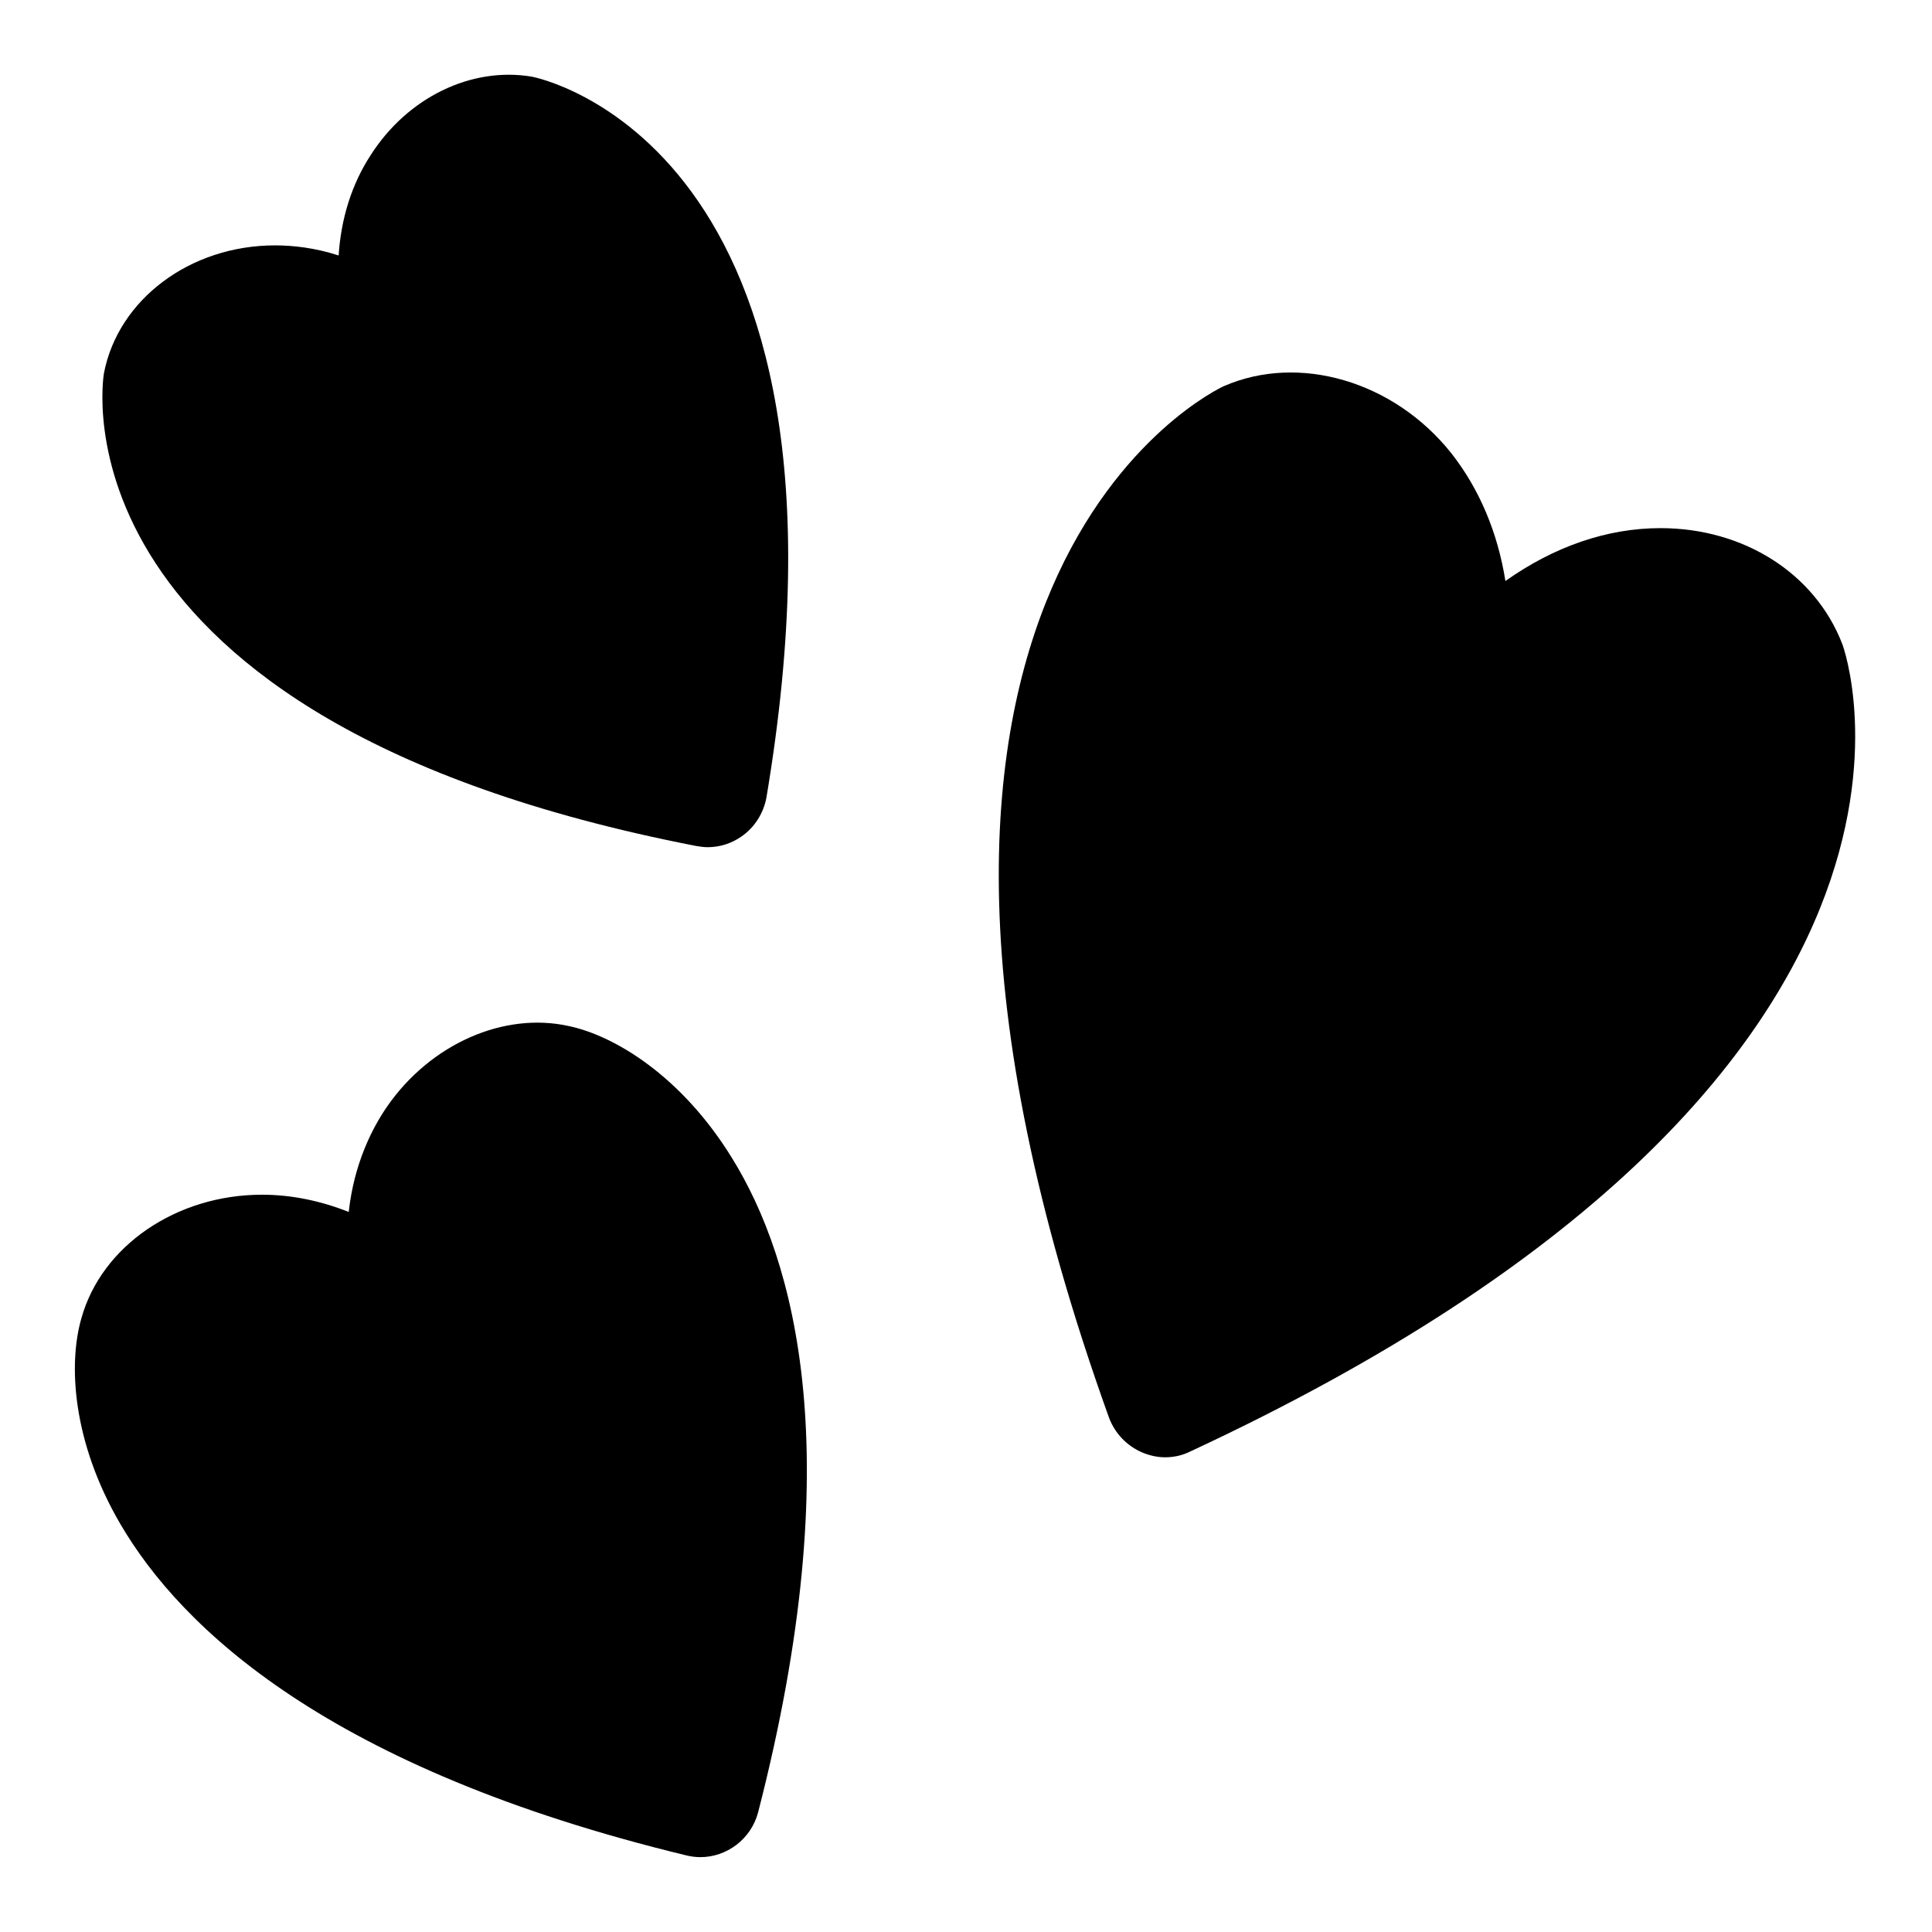 <?xml version="1.0" encoding="UTF-8"?>
<!-- Uploaded to: ICON Repo, www.svgrepo.com, Generator: ICON Repo Mixer Tools -->
<svg fill="#000000" width="800px" height="800px" version="1.1" viewBox="144 144 512 512" xmlns="http://www.w3.org/2000/svg">
 <g>
  <path d="m294.67 415.9c-17.16-3.781-36.527 4.723-48.02 21.254-3.938 5.668-8.816 15.113-10.234 28.023-7.559-2.992-15.273-4.566-22.984-4.566-22.672 0-42.508 13.539-47.863 32.746-3.465 11.973-2.519 32.594 10.391 54.637 16.059 27.395 54.945 64.707 149.88 87.695 1.262 0.312 2.519 0.473 3.777 0.473 6.926 0 13.383-4.723 15.273-11.809 24.402-94.621 9.762-146.58-6.926-173.5-13.383-21.727-31.176-32.434-43.297-34.953z"/>
  <path d="m632.22 314.66c-7.242-18.734-26.137-30.699-48.176-30.699-14.168 0-28.184 4.879-41.094 14.012-2.047-12.91-6.926-24.402-14.324-33.848-15.273-19.207-40.461-26.449-60.301-17.789-1.102 0.473-110.37 51.168-30.387 273.47 1.574 4.094 4.723 7.398 8.816 9.133 1.891 0.789 3.938 1.258 5.984 1.258 2.363 0 4.566-0.473 6.773-1.574 214.11-99.66 173.18-212.86 172.71-213.96z"/>
  <path d="m328.52 368.2c0.945 0.156 2.047 0.316 2.992 0.316 3.148 0 6.297-0.945 8.973-2.832 3.465-2.363 5.828-6.141 6.613-10.234 29.129-173.5-61.242-190.98-62.188-191.14-16.059-2.676-32.906 5.512-42.668 20.785-5.039 7.715-7.871 16.848-8.5 26.609-6.297-2.047-12.121-2.676-16.848-2.676-22.516 0-41.562 14.328-45.344 33.852-0.156 0.938-15.586 91.781 156.97 125.32z"/>
 </g>
</svg>